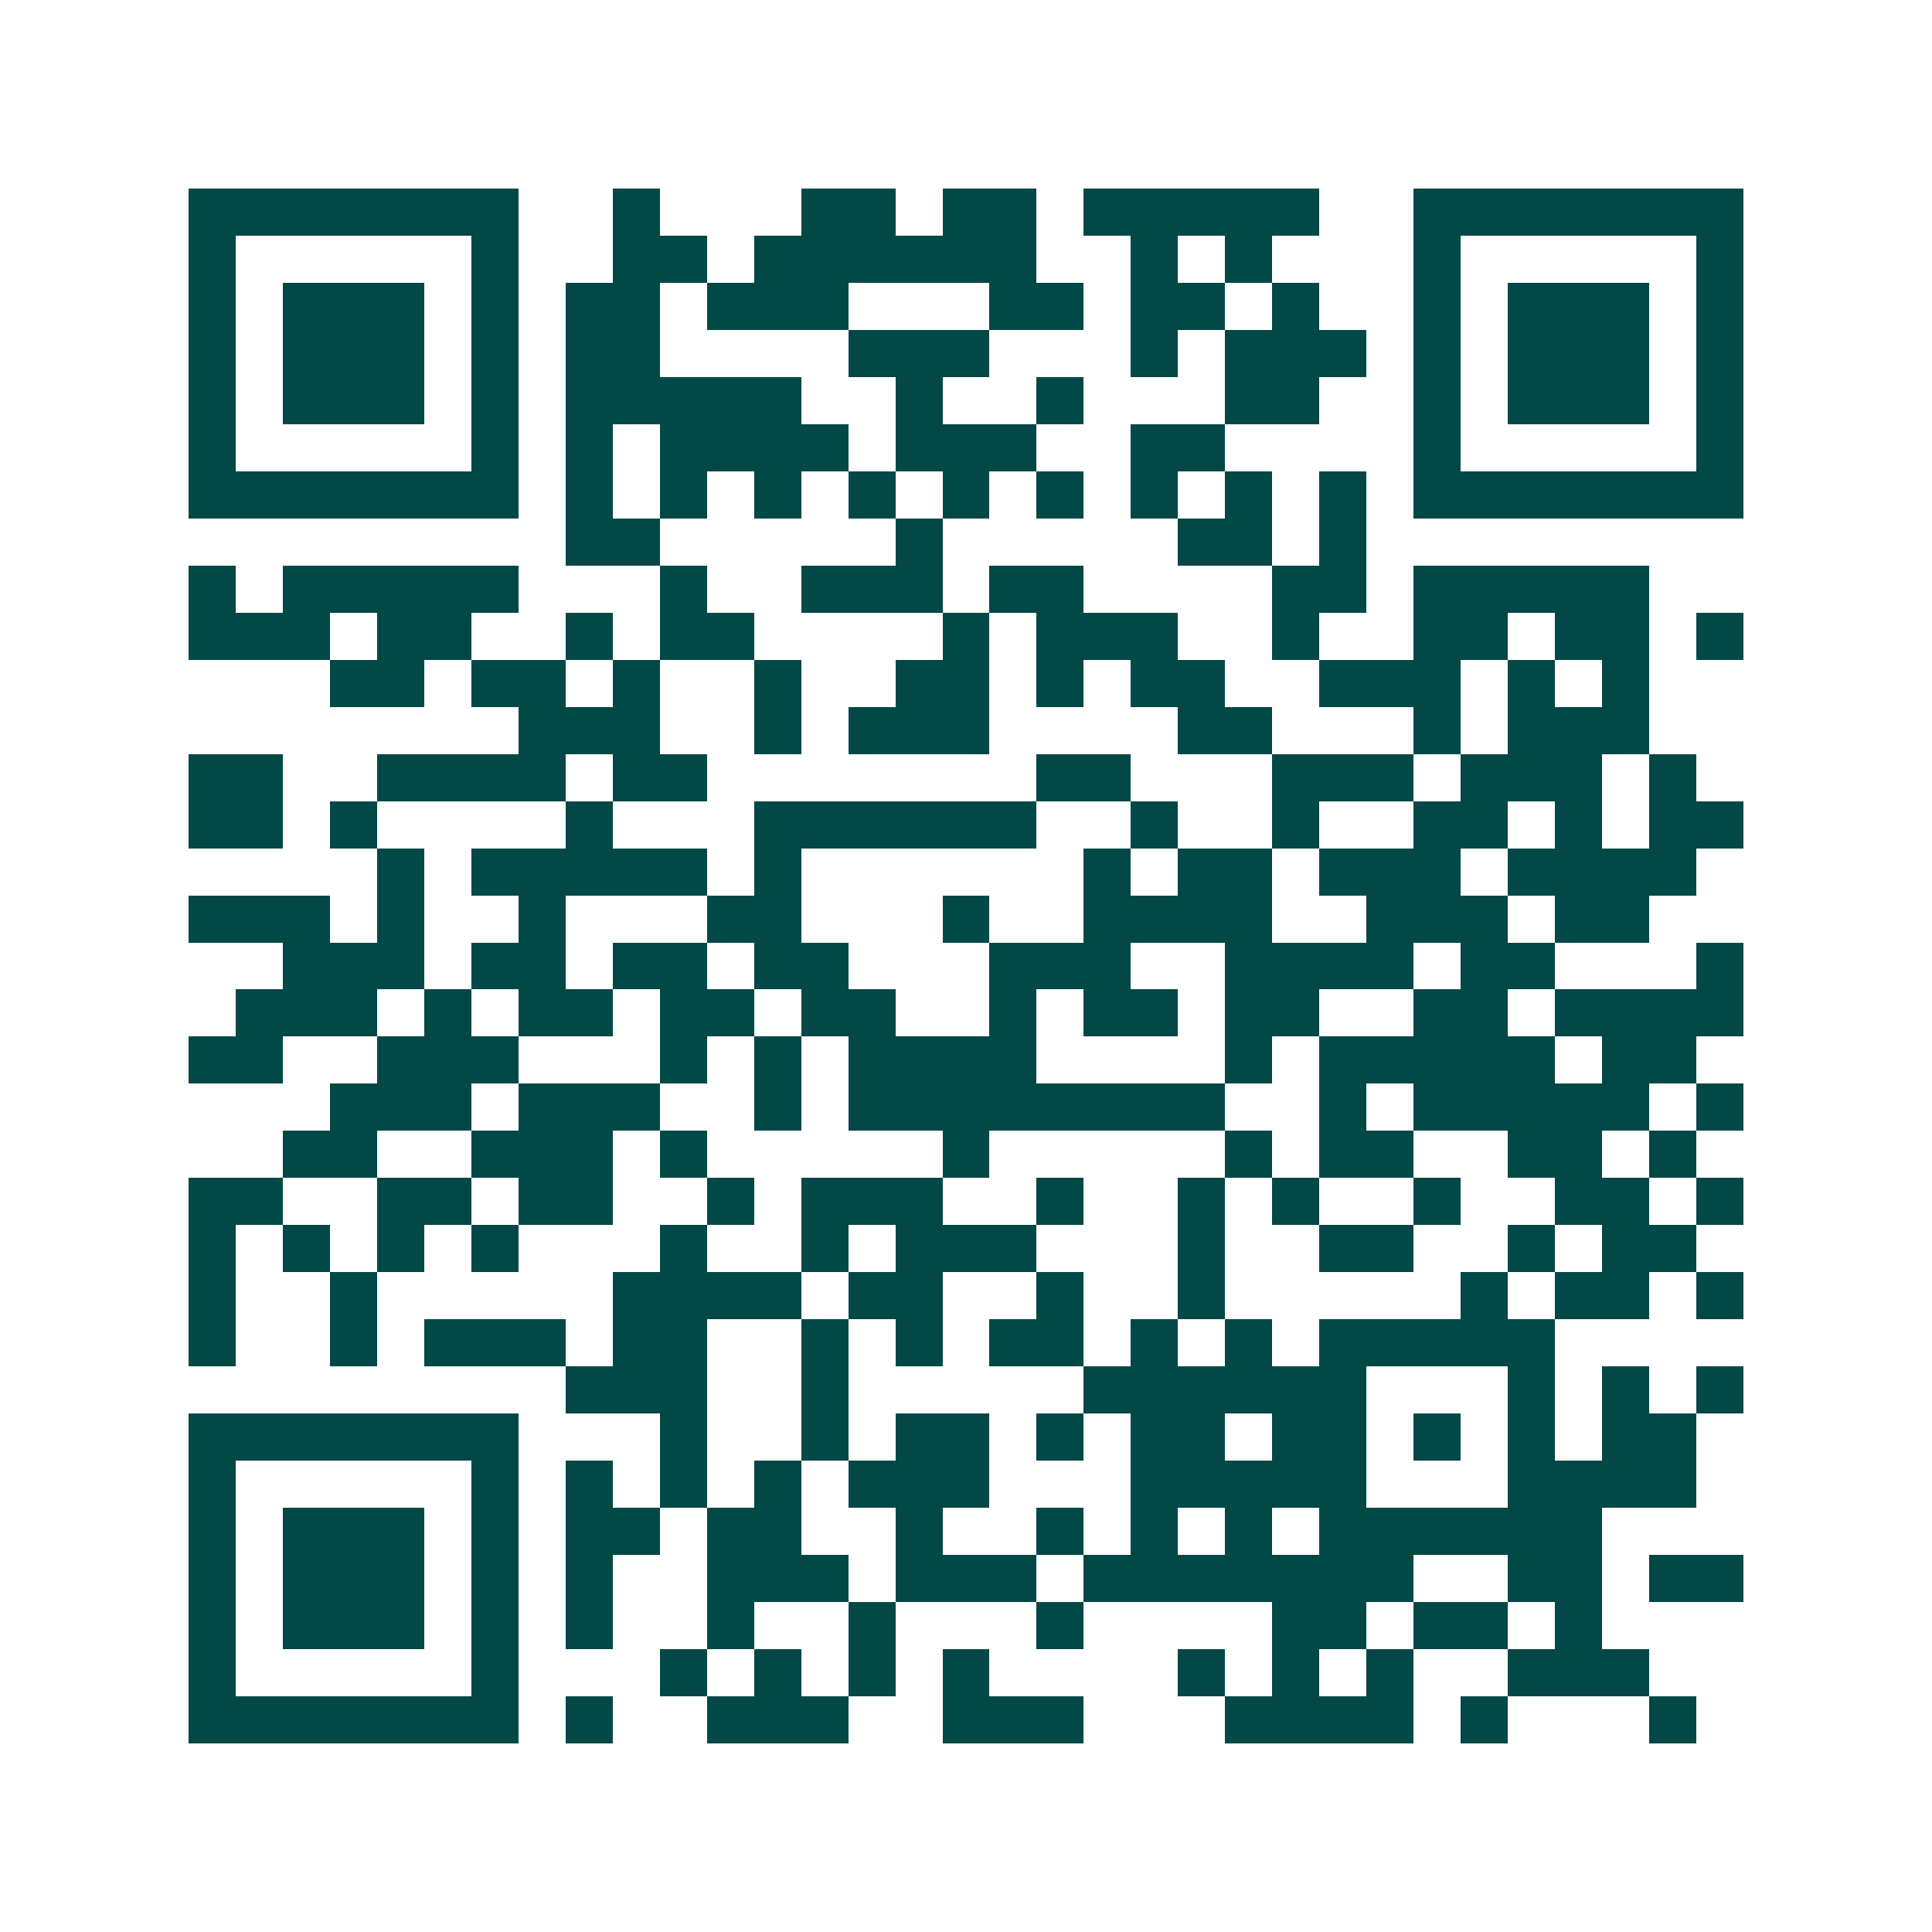 <svg xmlns="http://www.w3.org/2000/svg" width="200" height="200" viewBox="0 0 41 41" shape-rendering="crispEdges"><path fill="#ffffff" d="M0 0h41v41H0z"/><path stroke="#014847" d="M4 4.5h7m2 0h1m3 0h2m1 0h2m1 0h5m2 0h7M4 5.5h1m5 0h1m2 0h2m1 0h6m2 0h1m1 0h1m3 0h1m5 0h1M4 6.5h1m1 0h3m1 0h1m1 0h2m1 0h3m3 0h2m1 0h2m1 0h1m2 0h1m1 0h3m1 0h1M4 7.5h1m1 0h3m1 0h1m1 0h2m4 0h3m3 0h1m1 0h3m1 0h1m1 0h3m1 0h1M4 8.5h1m1 0h3m1 0h1m1 0h5m2 0h1m2 0h1m3 0h2m2 0h1m1 0h3m1 0h1M4 9.5h1m5 0h1m1 0h1m1 0h4m1 0h3m2 0h2m4 0h1m5 0h1M4 10.5h7m1 0h1m1 0h1m1 0h1m1 0h1m1 0h1m1 0h1m1 0h1m1 0h1m1 0h1m1 0h7M12 11.5h2m5 0h1m5 0h2m1 0h1M4 12.5h1m1 0h5m3 0h1m2 0h3m1 0h2m4 0h2m1 0h5M4 13.5h3m1 0h2m2 0h1m1 0h2m4 0h1m1 0h3m2 0h1m2 0h2m1 0h2m1 0h1M7 14.5h2m1 0h2m1 0h1m2 0h1m2 0h2m1 0h1m1 0h2m2 0h3m1 0h1m1 0h1M11 15.5h3m2 0h1m1 0h3m4 0h2m3 0h1m1 0h3M4 16.5h2m2 0h4m1 0h2m7 0h2m3 0h3m1 0h3m1 0h1M4 17.5h2m1 0h1m4 0h1m3 0h6m2 0h1m2 0h1m2 0h2m1 0h1m1 0h2M8 18.5h1m1 0h5m1 0h1m6 0h1m1 0h2m1 0h3m1 0h4M4 19.5h3m1 0h1m2 0h1m3 0h2m3 0h1m2 0h4m2 0h3m1 0h2M6 20.5h3m1 0h2m1 0h2m1 0h2m3 0h3m2 0h4m1 0h2m3 0h1M5 21.5h3m1 0h1m1 0h2m1 0h2m1 0h2m2 0h1m1 0h2m1 0h2m2 0h2m1 0h4M4 22.5h2m2 0h3m3 0h1m1 0h1m1 0h4m4 0h1m1 0h5m1 0h2M7 23.5h3m1 0h3m2 0h1m1 0h8m2 0h1m1 0h5m1 0h1M6 24.5h2m2 0h3m1 0h1m5 0h1m5 0h1m1 0h2m2 0h2m1 0h1M4 25.5h2m2 0h2m1 0h2m2 0h1m1 0h3m2 0h1m2 0h1m1 0h1m2 0h1m2 0h2m1 0h1M4 26.5h1m1 0h1m1 0h1m1 0h1m3 0h1m2 0h1m1 0h3m3 0h1m2 0h2m2 0h1m1 0h2M4 27.5h1m2 0h1m5 0h4m1 0h2m2 0h1m2 0h1m5 0h1m1 0h2m1 0h1M4 28.5h1m2 0h1m1 0h3m1 0h2m2 0h1m1 0h1m1 0h2m1 0h1m1 0h1m1 0h5M12 29.5h3m2 0h1m5 0h6m3 0h1m1 0h1m1 0h1M4 30.5h7m3 0h1m2 0h1m1 0h2m1 0h1m1 0h2m1 0h2m1 0h1m1 0h1m1 0h2M4 31.5h1m5 0h1m1 0h1m1 0h1m1 0h1m1 0h3m3 0h5m3 0h4M4 32.5h1m1 0h3m1 0h1m1 0h2m1 0h2m2 0h1m2 0h1m1 0h1m1 0h1m1 0h6M4 33.5h1m1 0h3m1 0h1m1 0h1m2 0h3m1 0h3m1 0h7m2 0h2m1 0h2M4 34.5h1m1 0h3m1 0h1m1 0h1m2 0h1m2 0h1m3 0h1m4 0h2m1 0h2m1 0h1M4 35.5h1m5 0h1m3 0h1m1 0h1m1 0h1m1 0h1m4 0h1m1 0h1m1 0h1m2 0h3M4 36.5h7m1 0h1m2 0h3m2 0h3m3 0h4m1 0h1m3 0h1"/></svg>
